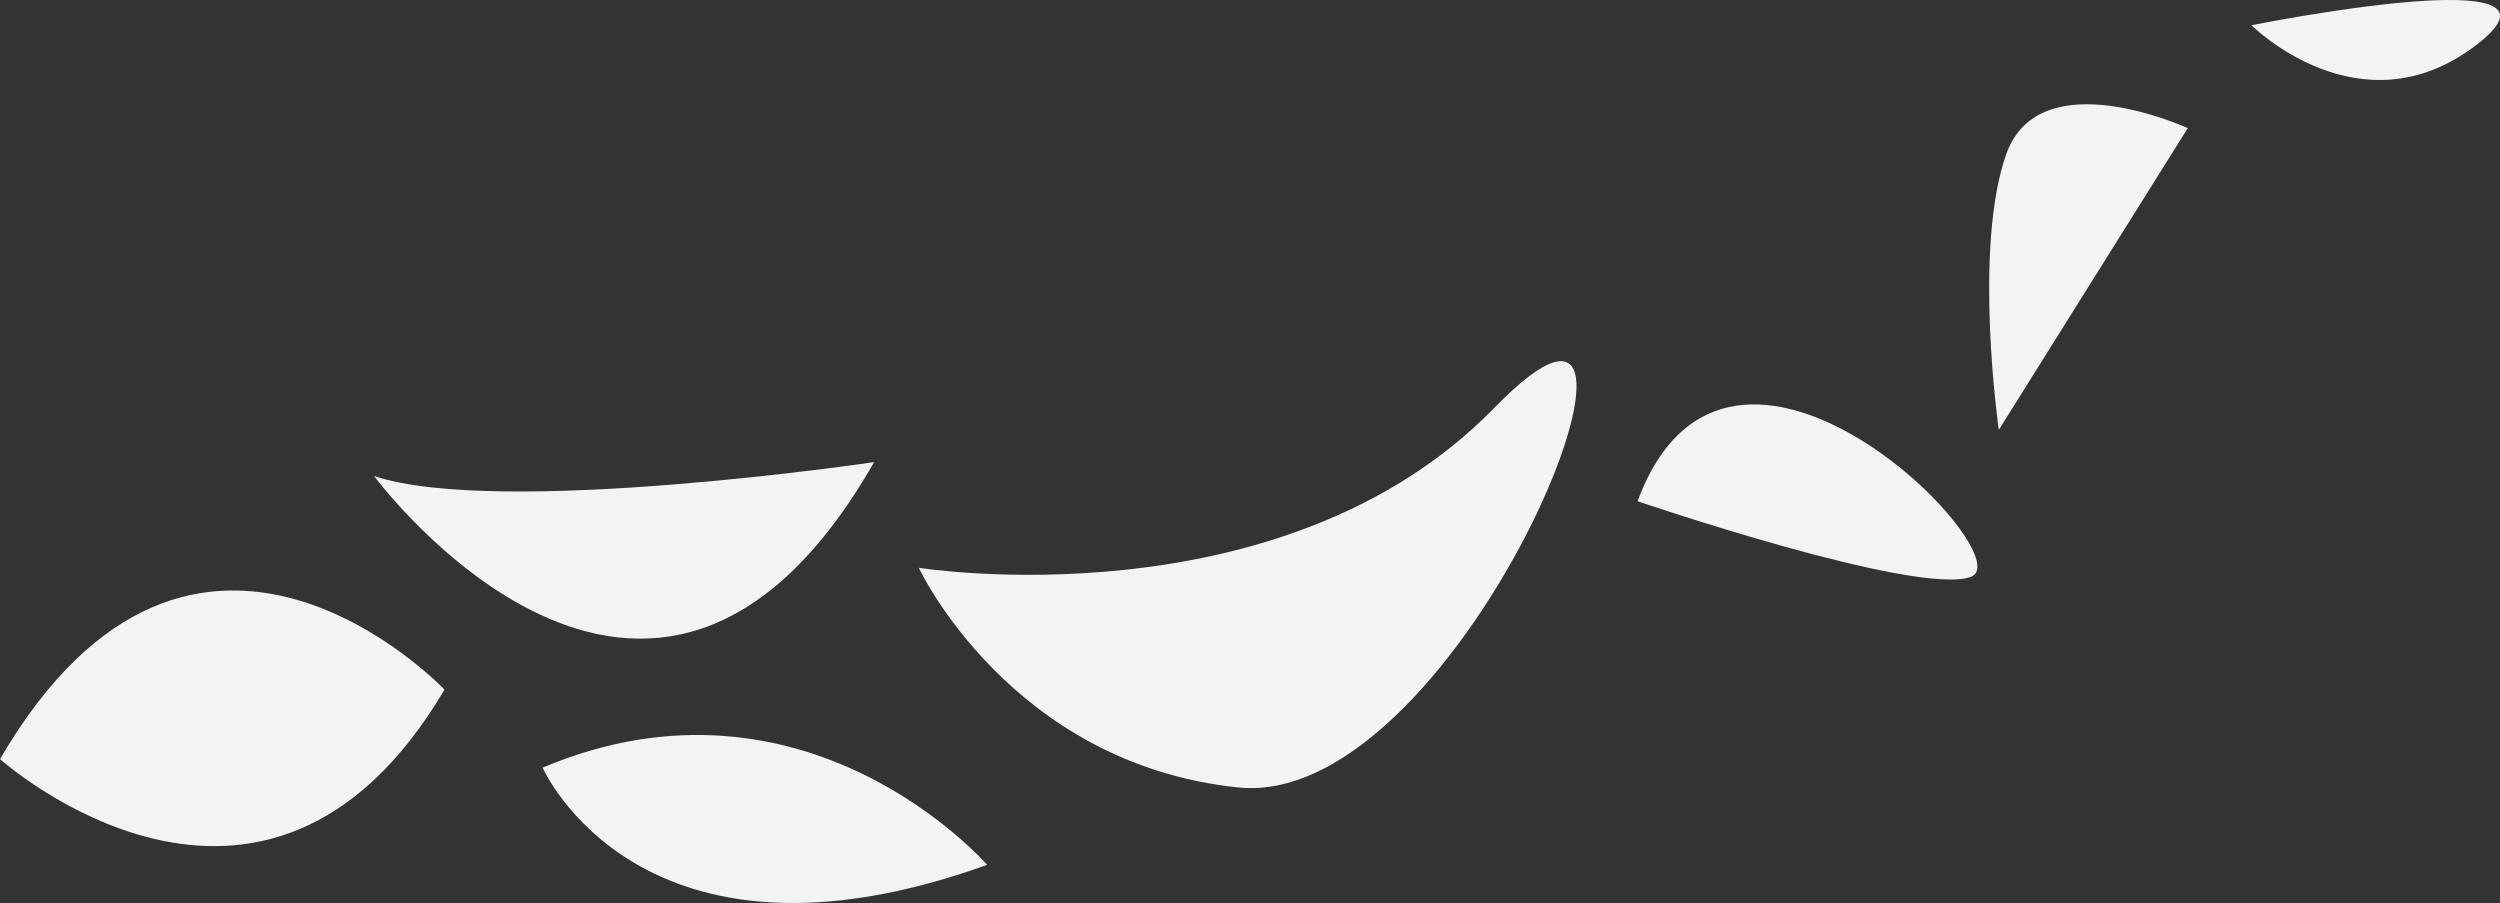 <?xml version="1.0" encoding="utf-8"?>
<!-- Generator: Adobe Illustrator 16.0.0, SVG Export Plug-In . SVG Version: 6.00 Build 0)  -->
<!DOCTYPE svg PUBLIC "-//W3C//DTD SVG 1.1//EN" "http://www.w3.org/Graphics/SVG/1.1/DTD/svg11.dtd">
<svg version="1.1" id="Layer_1" xmlns="http://www.w3.org/2000/svg" xmlns:xlink="http://www.w3.org/1999/xlink" x="0px" y="0px"
	 width="2200px" height="794.64px" viewBox="0 0 2200 794.64" enable-background="new 0 0 2200 794.64" xml:space="preserve">
<rect x="0" y="0" width="2200" height="794.64" fill="#333333" stroke="none"/>
<g>
	<g>
		<path fill="#F3F3F3" d="M0,668.002c0,0,232.256,207.796,391.162-61.124C391.162,606.878,171.133,374.627,0,668.002L0,668.002z"/>
		<path fill="#F3F3F3" d="M329.157,418.888c0,0,244.481,330.043,440.074-12.23C769.231,406.658,439.171,455.549,329.157,418.888
			L329.157,418.888z"/>
		<path fill="#F3F3F3" d="M477.493,675.498c0,0,85.56,195.585,391.157,85.567C868.65,761.065,709.745,577.697,477.493,675.498
			L477.493,675.498z"/>
		<path fill="#F3F3F3" d="M808.523,499.651c0,0,319.563,51.257,506.558-140.842c186.994-192.106-25.168,355.066-225.678,334.136
			C888.892,671.99,808.523,499.651,808.523,499.651L808.523,499.651z"/>
		<path fill="#F3F3F3" d="M1441.031,441.094c0,0,246.033,83.966,293.367,66.51C1781.715,490.138,1521.899,223.081,1441.031,441.094
			L1441.031,441.094z"/>
		<path fill="#F3F3F3" d="M1758.938,378.304l166.291-265.536c0,0-130.254-60.055-159.726,22.882
			C1736.054,218.586,1758.938,378.304,1758.938,378.304L1758.938,378.304z"/>
		<path fill="#F3F3F3" d="M1981.267,22.225c0,0,95.552,95.464,197.557,17.616C2280.813-38.007,1981.267,22.225,1981.267,22.225
			L1981.267,22.225z"/>
	</g>
</g>
</svg>
